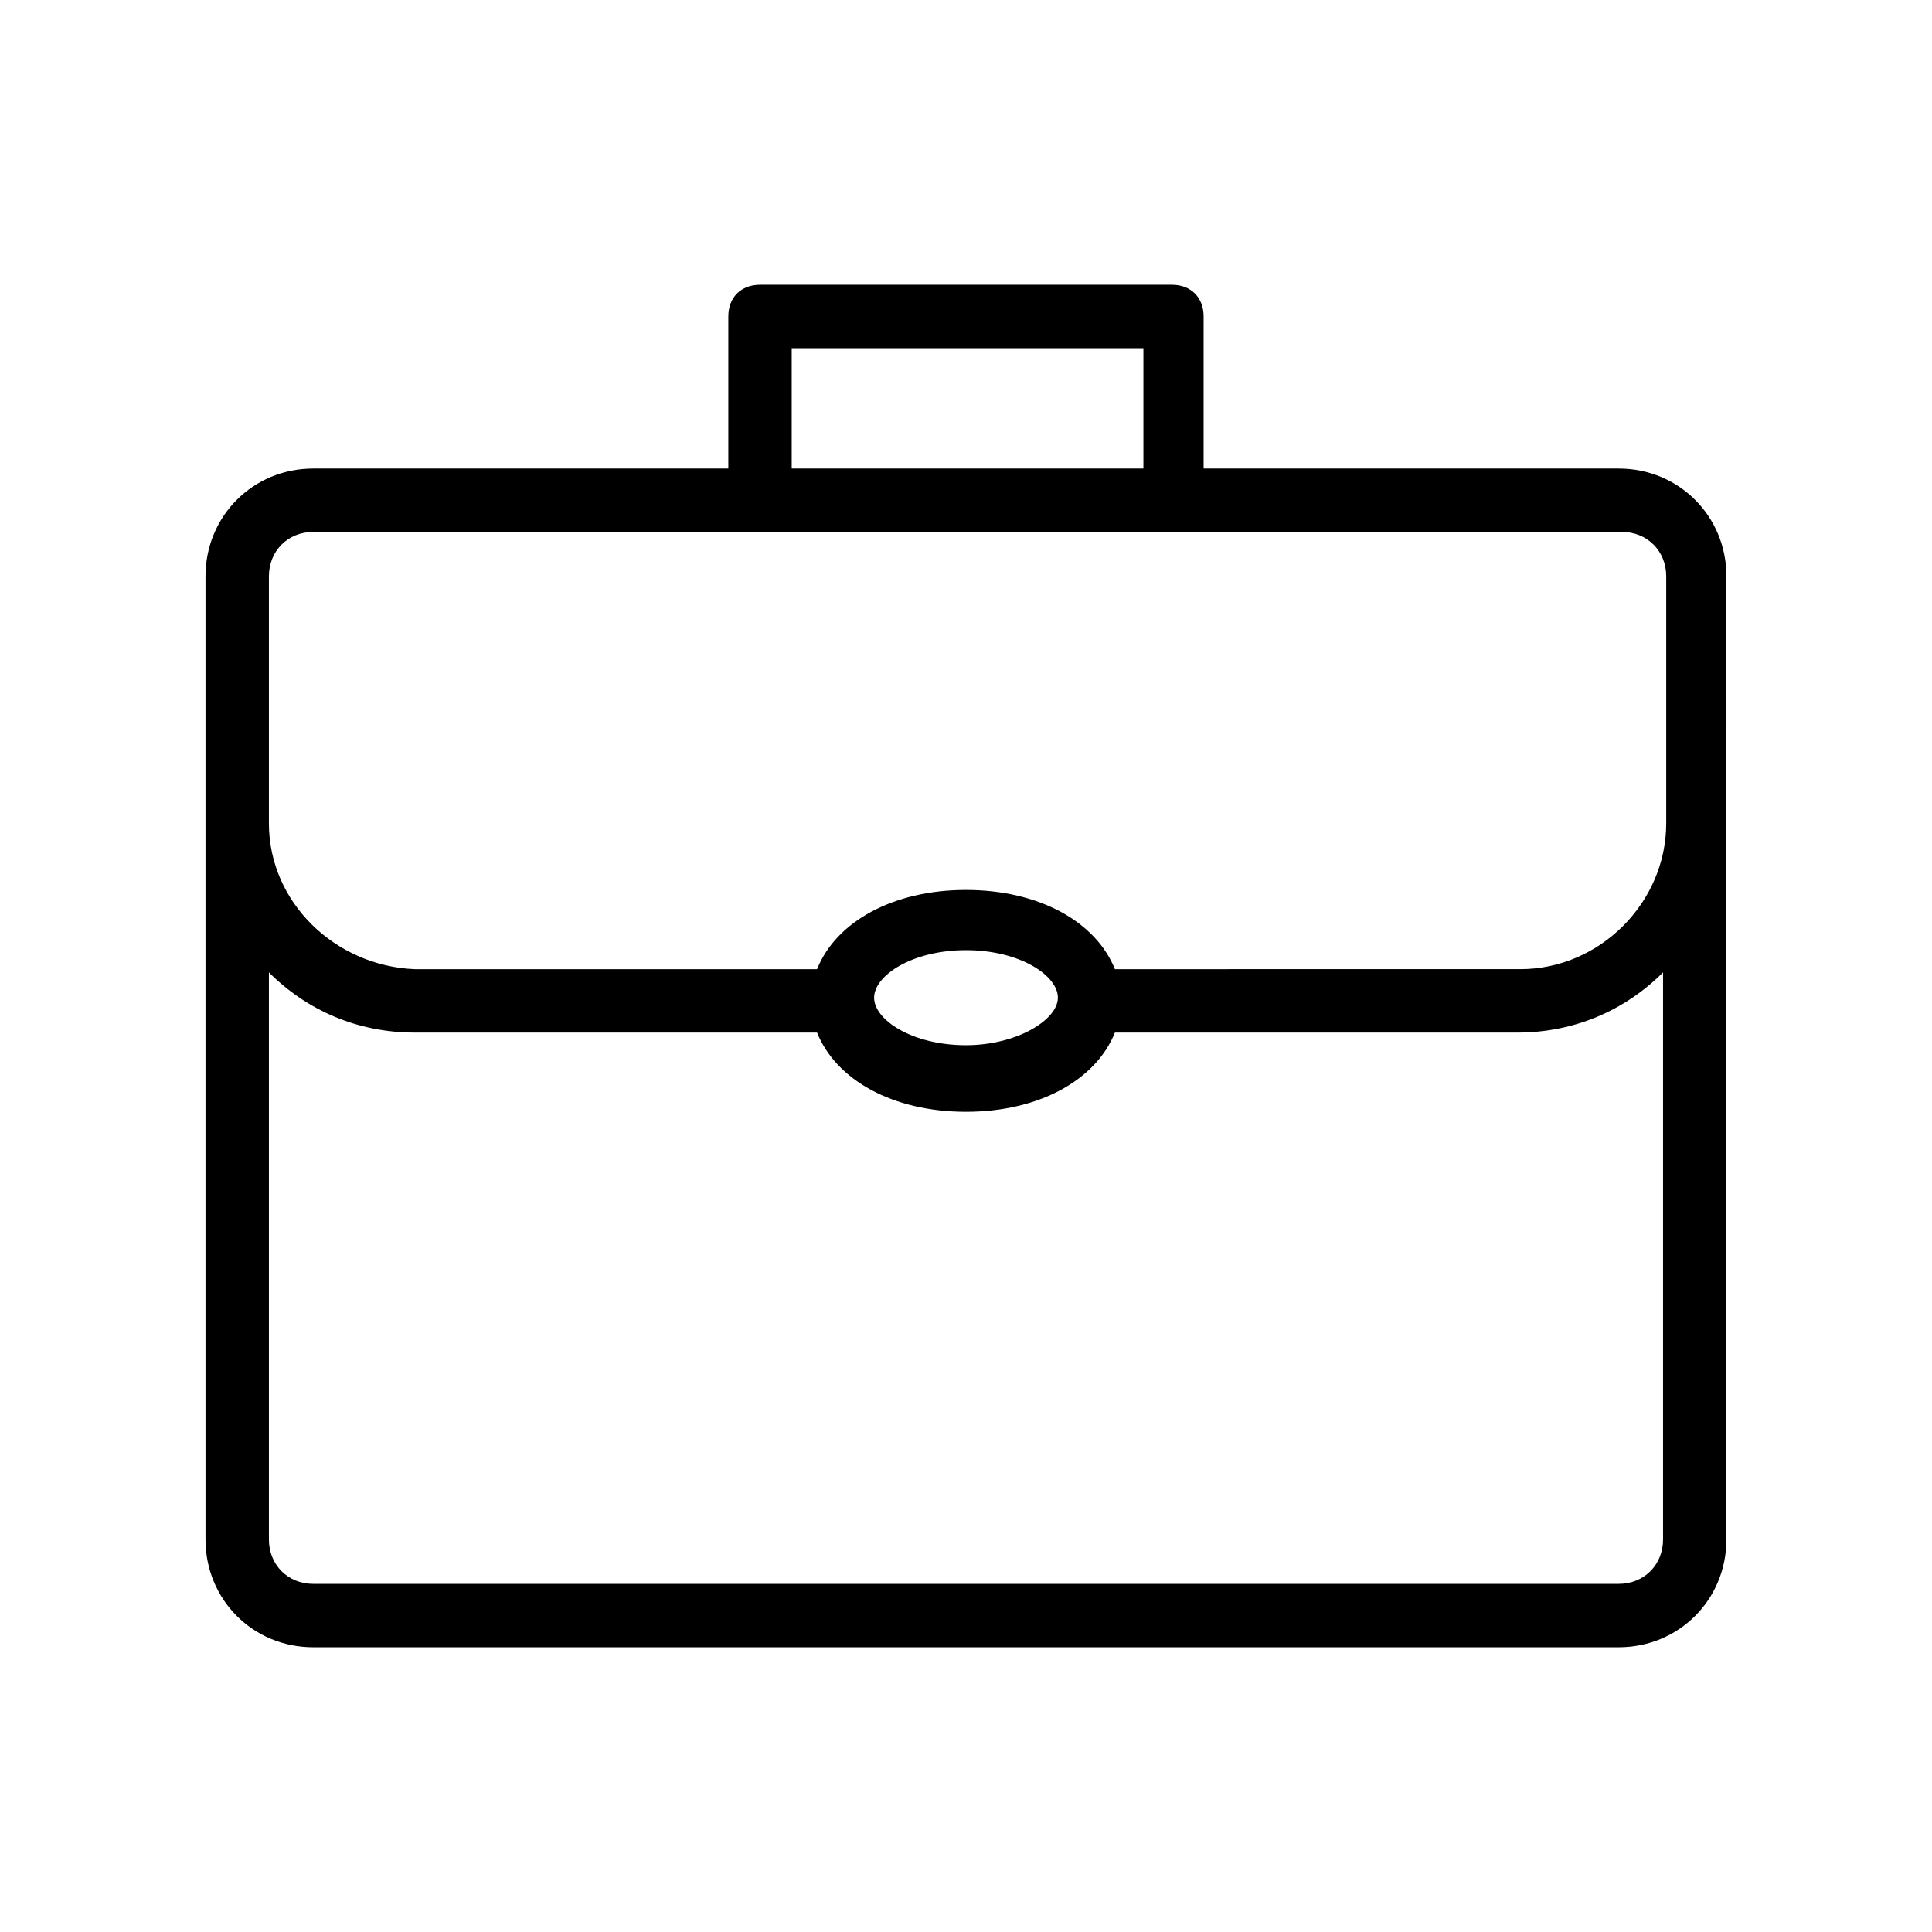 <?xml version="1.0" encoding="UTF-8"?>
<!-- Uploaded to: ICON Repo, www.iconrepo.com, Generator: ICON Repo Mixer Tools -->
<svg fill="#000000" width="800px" height="800px" version="1.1" viewBox="144 144 512 512" xmlns="http://www.w3.org/2000/svg">
 <path d="m601.52 296.72c0-15.953-12.594-28.551-28.551-28.551h-110v-40.305c0-5.039-3.359-8.398-8.398-8.398h-109.16c-5.039 0-8.398 3.359-8.398 8.398v40.305h-110c-15.953 0-28.551 12.594-28.551 28.551v64.656 0.84 189.77c0 15.953 12.594 28.551 28.551 28.551h345.95c15.953 0 28.551-12.594 28.551-28.551v-189.77-0.84zm-247.71-60.457h93.203v31.906h-93.203zm-126.79 48.699h346.79c6.719 0 11.754 5.039 11.754 11.754v65.496c0 20.992-17.633 38.625-38.625 38.625l-107.48 0.004c-5.039-12.594-20.152-20.992-39.465-20.992s-34.426 8.398-39.465 20.992h-106.64c-20.992-0.84-38.625-17.637-38.625-38.629v-65.496c0-6.715 5.035-11.754 11.754-11.754zm172.98 110.84c14.273 0 24.352 6.719 24.352 12.594 0 5.879-10.914 12.594-24.352 12.594-14.273 0-24.352-6.719-24.352-12.594 0-5.879 10.074-12.594 24.352-12.594zm172.97 167.94h-345.95c-6.719 0-11.754-5.039-11.754-11.754v-150.3c10.078 10.078 23.512 15.953 38.625 15.953h106.64c5.039 12.594 20.152 20.992 39.465 20.992s34.426-8.398 39.465-20.992h106.64c15.113 0 28.551-5.879 38.625-15.953v150.3c0 6.715-5.039 11.754-11.758 11.754z"/>
</svg>